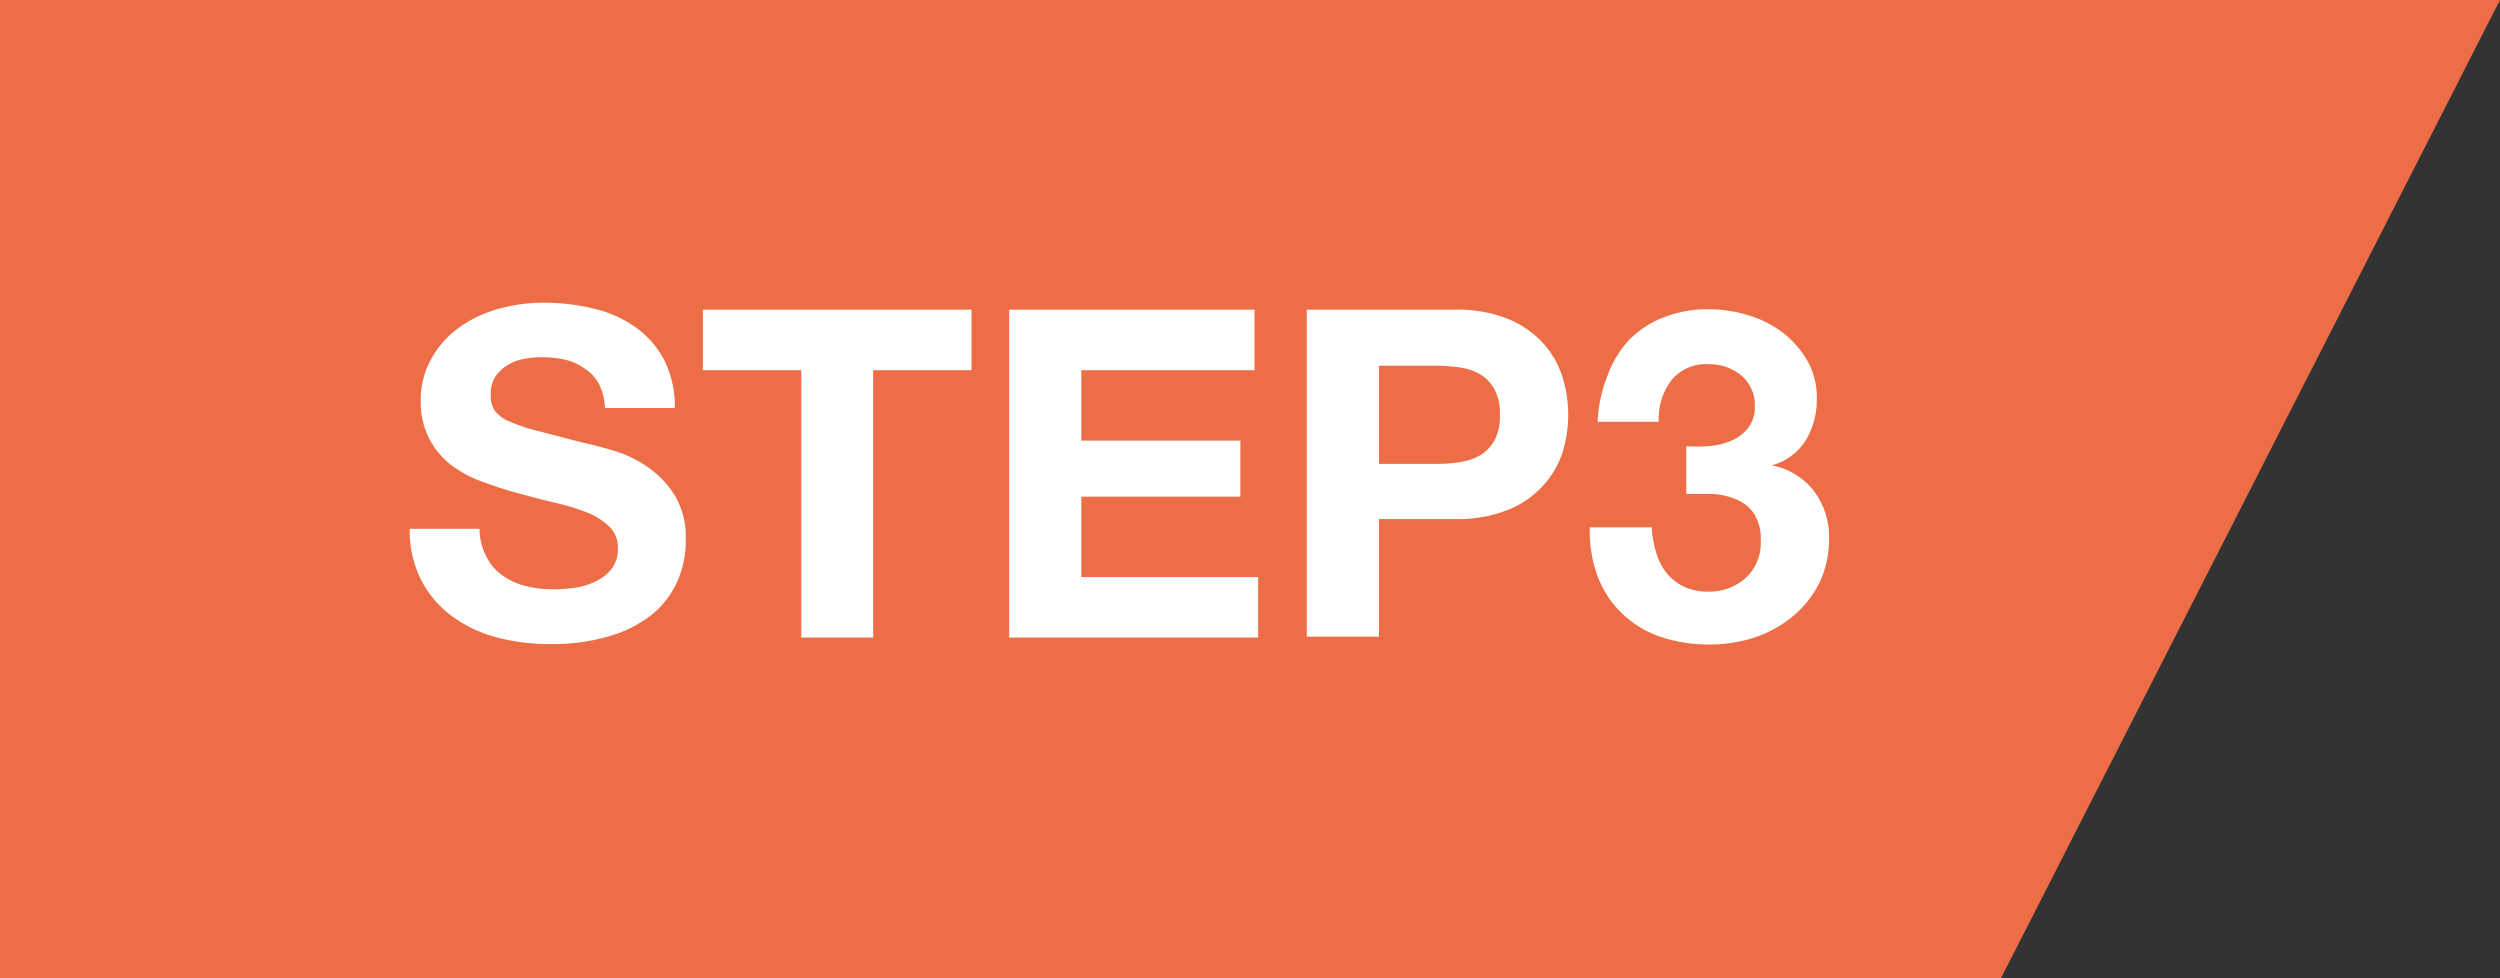 <svg xmlns="http://www.w3.org/2000/svg" width="118.19" height="46.24" viewBox="0 0 118.19 46.24"><rect x="0" y="0" width="118.19" height="46.24" fill="#333333" stroke="none"/><defs><style>.cls-1{fill:#ed6d46;}.cls-2{fill:#fff;}</style></defs><g id="レイヤー_2" data-name="レイヤー 2"><g id="レイヤー_3" data-name="レイヤー 3"><polygon class="cls-1" points="0 0 0 46.24 94.6 46.24 118.19 0 0 0"/></g><g id="レイヤー_1-2" data-name="レイヤー 1"><path class="cls-2" d="M23,26.32a2.29,2.29,0,0,0,.75.88,3.12,3.12,0,0,0,1.09.5,5.17,5.17,0,0,0,1.31.16,6.71,6.71,0,0,0,1-.07,3.2,3.2,0,0,0,1-.3,2.11,2.11,0,0,0,.76-.59,1.54,1.54,0,0,0,.3-1,1.35,1.35,0,0,0-.4-1,3.18,3.18,0,0,0-1-.65,10,10,0,0,0-1.48-.46c-.55-.13-1.11-.27-1.67-.43a15.8,15.8,0,0,1-1.69-.53A5.58,5.58,0,0,1,21.35,22,3.7,3.7,0,0,1,19.89,19a3.93,3.93,0,0,1,.52-2.07,4.46,4.46,0,0,1,1.33-1.47,5.84,5.84,0,0,1,1.87-.87,7.83,7.83,0,0,1,2.08-.28,10,10,0,0,1,2.34.27,5.65,5.65,0,0,1,2,.88A4.38,4.38,0,0,1,31.39,17a4.78,4.78,0,0,1,.51,2.29H28.6a2.74,2.74,0,0,0-.29-1.15,2,2,0,0,0-.66-.71A2.66,2.66,0,0,0,26.7,17a5.25,5.25,0,0,0-1.16-.11,3.81,3.81,0,0,0-.82.09,1.91,1.91,0,0,0-.75.3,1.8,1.8,0,0,0-.56.54,1.5,1.5,0,0,0-.21.83,1.38,1.38,0,0,0,.17.74,1.63,1.63,0,0,0,.68.52,7.93,7.93,0,0,0,1.41.47c.61.16,1.39.37,2.36.61.29.06.69.17,1.21.32a5.61,5.61,0,0,1,1.53.73,4.62,4.62,0,0,1,1.31,1.33,3.8,3.8,0,0,1,.55,2.14,4.68,4.68,0,0,1-.41,2,4.29,4.29,0,0,1-1.22,1.57,5.92,5.92,0,0,1-2,1,9.48,9.48,0,0,1-2.79.37,9.76,9.76,0,0,1-2.49-.31,6.32,6.32,0,0,1-2.13-1,4.91,4.91,0,0,1-1.47-1.72A5.17,5.17,0,0,1,19.37,25h3.3A2.8,2.8,0,0,0,23,26.32Z"/><path class="cls-2" d="M33.23,17.5V14.64h12.7V17.5H41.28V30.14h-3.4V17.5Z"/><path class="cls-2" d="M59.31,14.64V17.5H51.12v3.33h7.52v2.65H51.12v3.8h8.36v2.86H47.71V14.64Z"/><path class="cls-2" d="M68.78,14.64a6.47,6.47,0,0,1,2.47.42,4.58,4.58,0,0,1,1.66,1.12,4.27,4.27,0,0,1,.94,1.59,6,6,0,0,1,.29,1.84,6.1,6.1,0,0,1-.29,1.84A4.27,4.27,0,0,1,72.91,23a4.46,4.46,0,0,1-1.66,1.12,6.47,6.47,0,0,1-2.47.42H65.19v5.56H61.78V14.64Zm-.94,7.29A6.91,6.91,0,0,0,69,21.85a2.67,2.67,0,0,0,1-.34,1.93,1.93,0,0,0,.66-.7,2.49,2.49,0,0,0,.25-1.2,2.42,2.42,0,0,0-.25-1.19,1.89,1.89,0,0,0-.66-.71,2.67,2.67,0,0,0-1-.34,8.23,8.23,0,0,0-1.13-.08H65.19v4.64Z"/><path class="cls-2" d="M80.78,21.09a3.36,3.36,0,0,0,1.06-.25,2.09,2.09,0,0,0,.8-.6,1.61,1.61,0,0,0,.32-1,1.83,1.83,0,0,0-.65-1.5,2.34,2.34,0,0,0-1.5-.52A2.1,2.1,0,0,0,79,18a3,3,0,0,0-.58,1.94H75.53A6.62,6.62,0,0,1,76,17.75,5,5,0,0,1,77,16.09,4.62,4.62,0,0,1,78.66,15a5.72,5.72,0,0,1,2.12-.38,6.44,6.44,0,0,1,1.83.27,5.24,5.24,0,0,1,1.64.81,4.54,4.54,0,0,1,1.18,1.33,3.44,3.44,0,0,1,.46,1.8,3.66,3.66,0,0,1-.53,2A2.74,2.74,0,0,1,83.76,22v0a3.3,3.3,0,0,1,2,1.22,3.58,3.58,0,0,1,.71,2.23A4.7,4.7,0,0,1,86,27.58a4.79,4.79,0,0,1-1.25,1.56,5.5,5.5,0,0,1-1.81,1,6.81,6.81,0,0,1-2.12.33,7.18,7.18,0,0,1-2.34-.37A5,5,0,0,1,76.68,29a4.75,4.75,0,0,1-1.14-1.73,6.12,6.12,0,0,1-.38-2.34h2.93a4.4,4.4,0,0,0,.2,1.16,2.74,2.74,0,0,0,.5,1,2.45,2.45,0,0,0,.81.64,2.61,2.61,0,0,0,1.16.24,2.57,2.57,0,0,0,1.76-.64,2.23,2.23,0,0,0,.72-1.75,2.2,2.2,0,0,0-.34-1.33,1.94,1.94,0,0,0-.86-.66,3.4,3.4,0,0,0-1.14-.24l-1.18,0V21.09A6.25,6.25,0,0,0,80.78,21.09Z"/></g></g></svg>